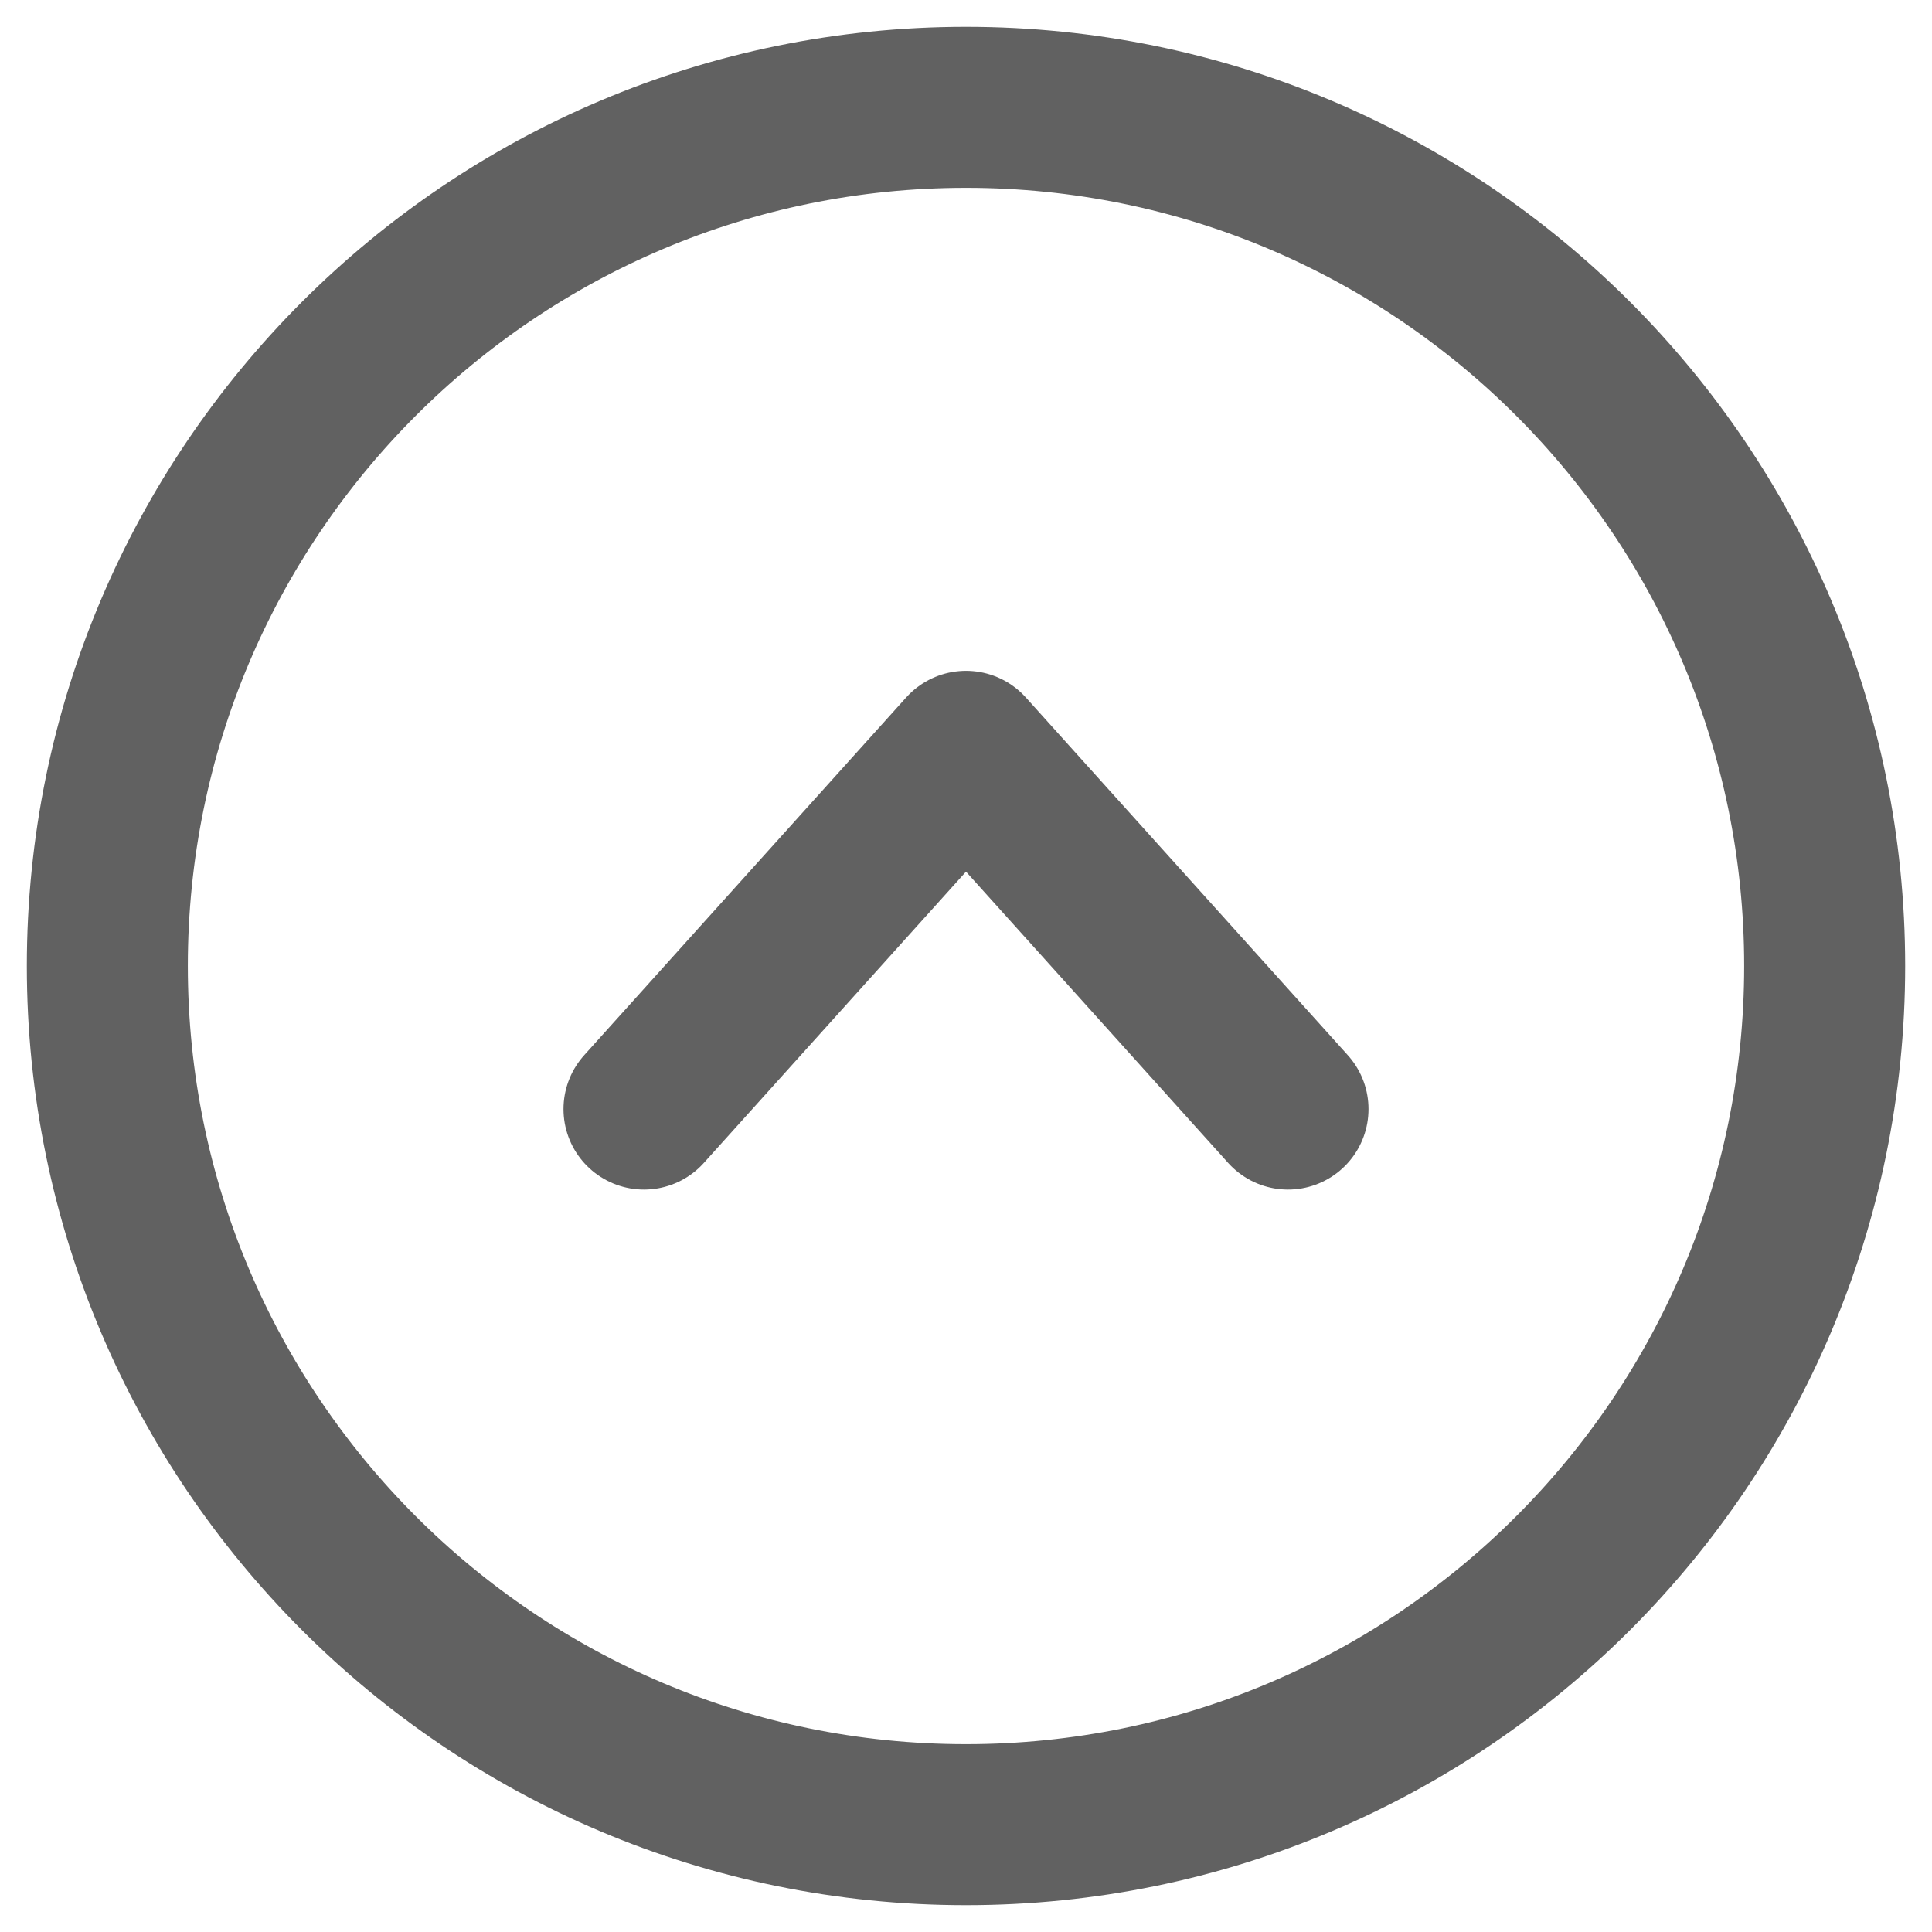 <svg width="18" height="18" viewBox="0 0 18 18" fill="none" xmlns="http://www.w3.org/2000/svg">
<path d="M9 17C4.582 17 1 13.418 1 9C1 4.582 4.582 1 9 1C13.418 1 17 4.582 17 9C17 13.418 13.418 17 9 17Z" stroke="#616161" stroke-width="1.5" stroke-miterlimit="10"/>
<path d="M6 10.333L9 7L12 10.333" stroke="#616161" stroke-width="1.5" stroke-linecap="round" stroke-linejoin="round"/>
</svg>
